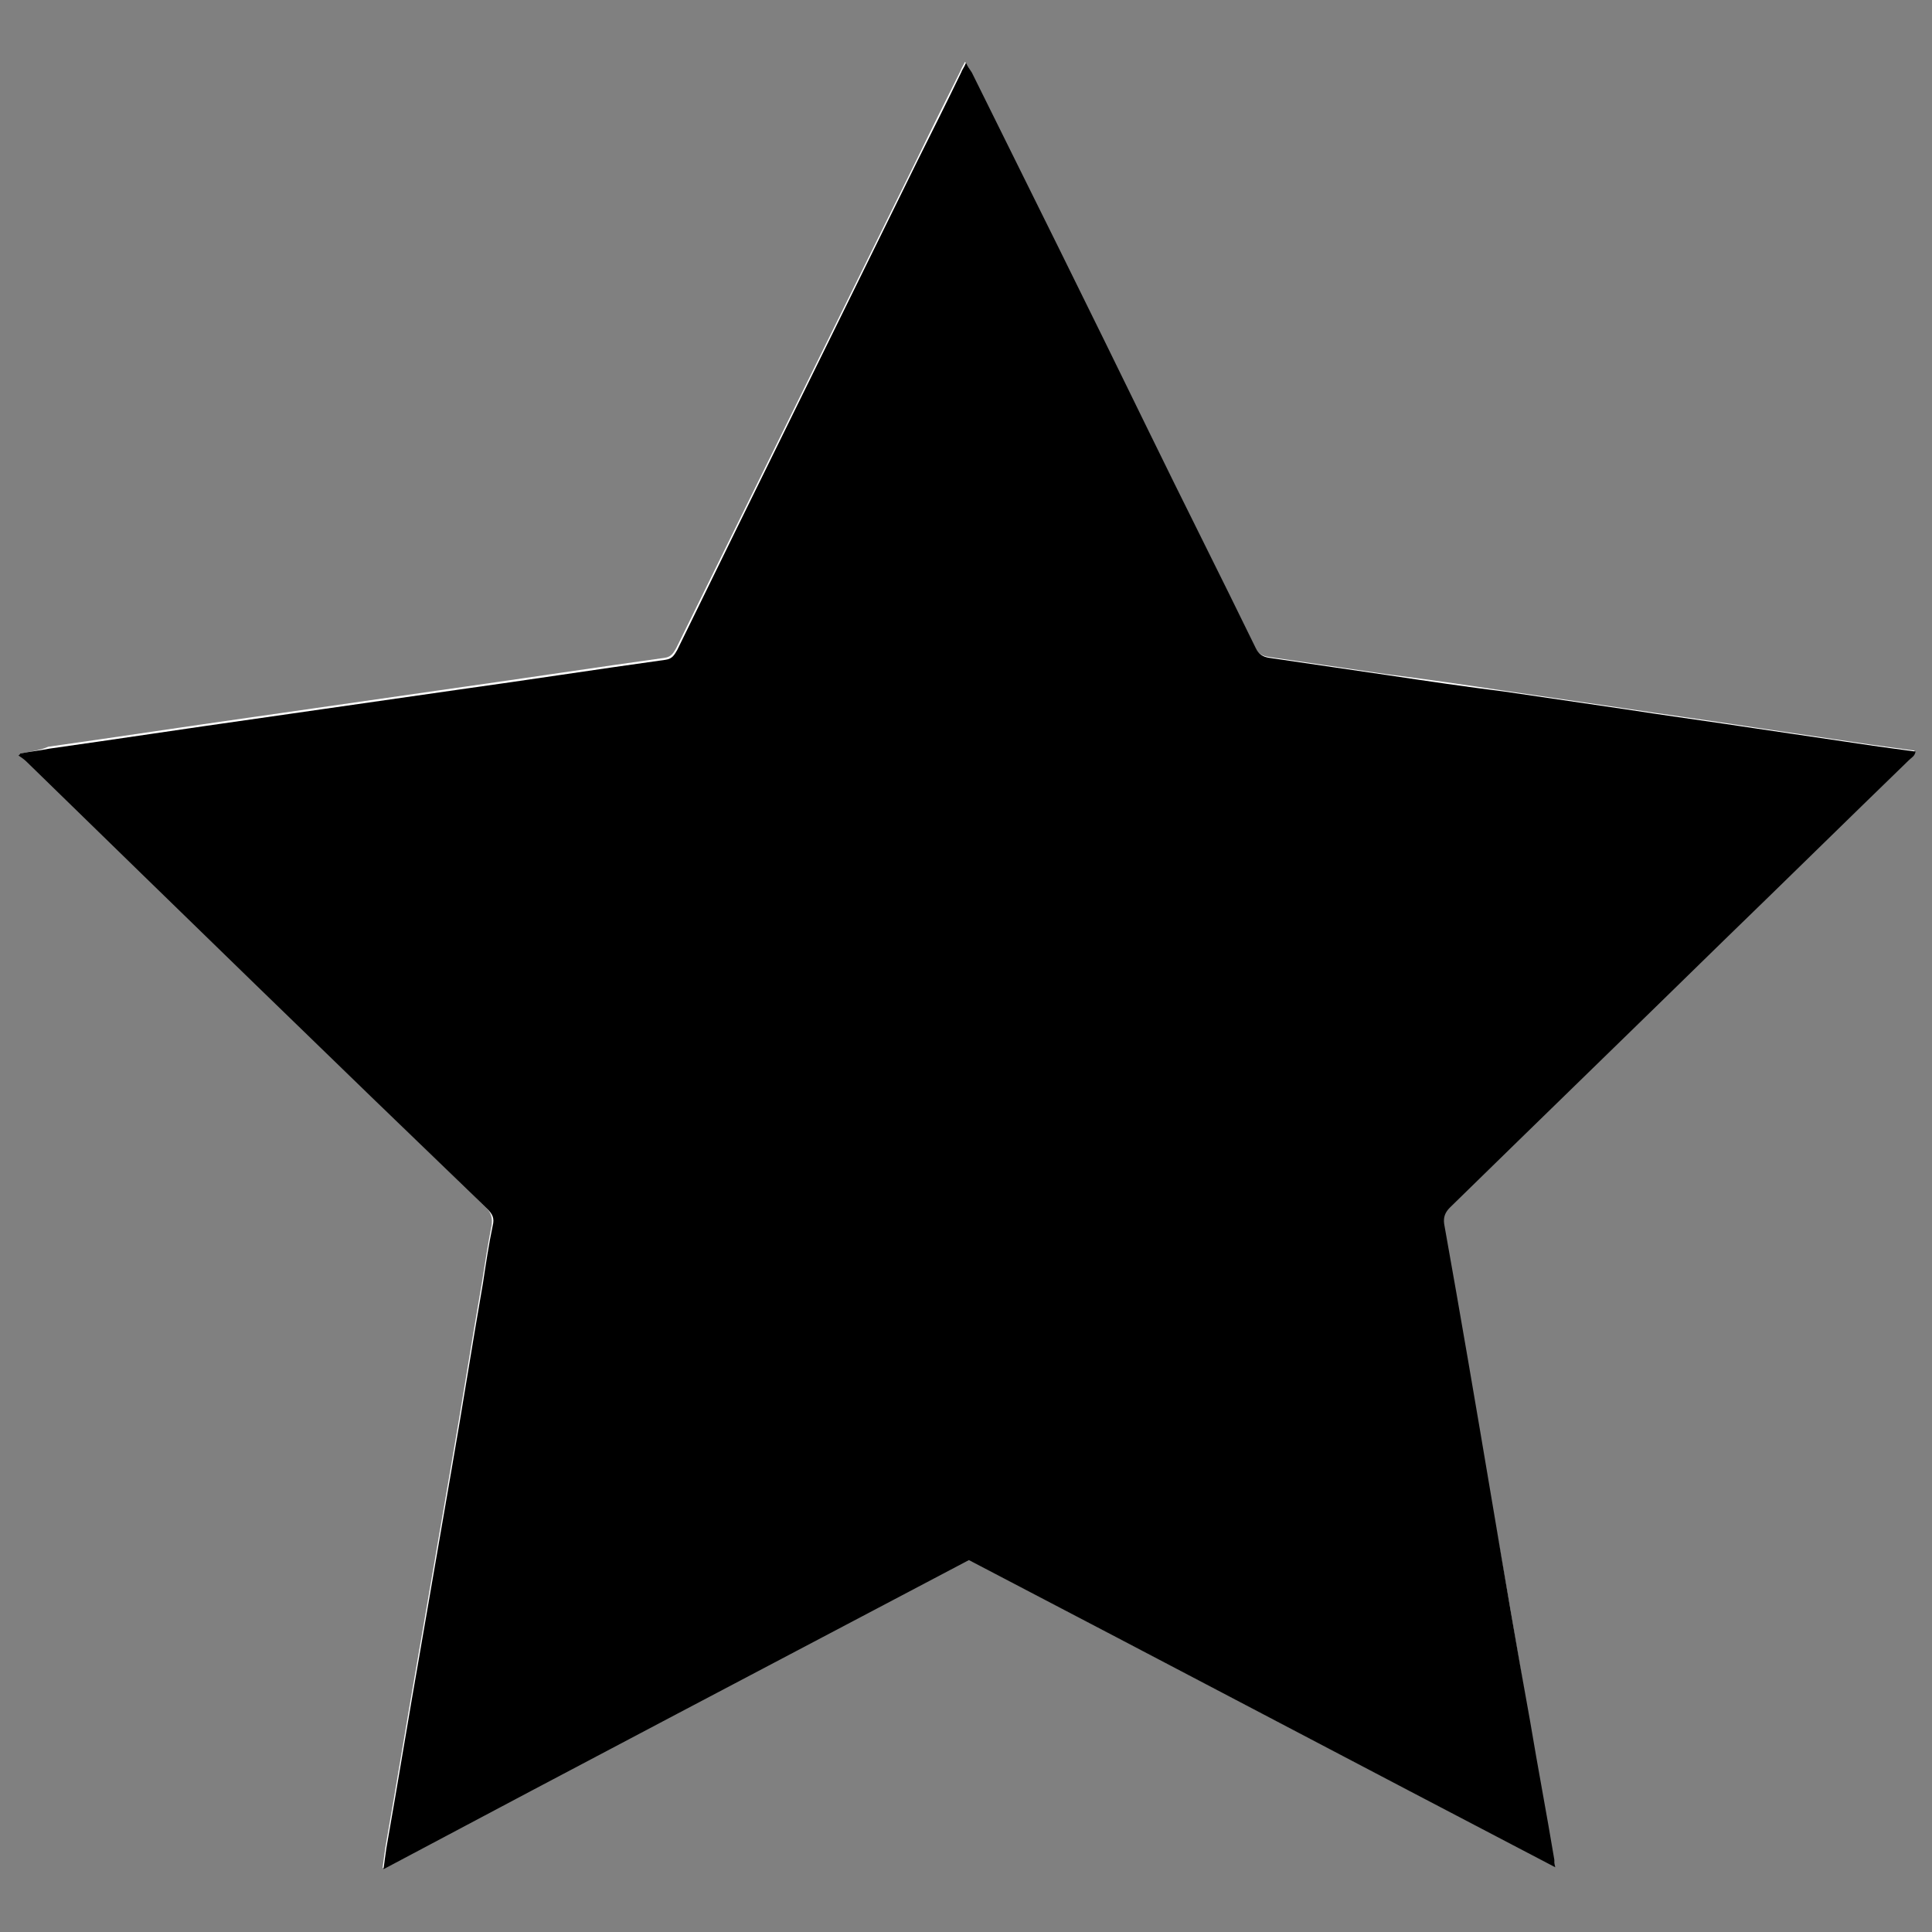 <?xml version="1.0" encoding="utf-8"?>
<!-- Generator: Adobe Illustrator 27.9.0, SVG Export Plug-In . SVG Version: 6.00 Build 0)  -->
<svg version="1.1" id="Layer_1" xmlns="http://www.w3.org/2000/svg" xmlns:xlink="http://www.w3.org/1999/xlink" x="0px" y="0px"
	 viewBox="0 0 200 200" style="enable-background:new 0 0 200 200;" xml:space="preserve">
<rect x="0" y="0" width="200" height="200" fill="#808080" stroke="none"/>
<style type="text/css">
	.st0{fill:#FFFFFF;}
</style>
<g id="l6KaQJ_00000124131613359606836570000009634743546819159206_">
	<g>
		<path class="st0" d="M2.1,78C2,78.1,2,78.2,2,78.2c0.3,0.2,0.6,0.4,0.9,0.7c15.8,15.4,31.6,30.8,47.4,46.1c0.5,0.5,0.7,1,0.6,1.8
			c-0.4,2-0.7,4-1,5.9c-1.1,6.3-2.1,12.7-3.2,19c-1.1,6.4-2.2,12.7-3.3,19.1c-1.2,6.8-2.3,13.6-3.5,20.4c-0.1,0.7-0.2,1.4-0.3,2.2
			c20.3-10.7,40.5-21.3,60.6-32c20.2,10.6,40.4,21.2,60.7,31.8c0-0.4,0-0.6-0.1-0.8c-0.8-4.8-1.7-9.5-2.5-14.3
			c-1.3-7.7-2.6-15.4-4-23.1c-1.6-9.5-3.3-18.9-4.9-28.4c-0.1-0.7,0-1.2,0.6-1.7c9.5-9.2,18.9-18.4,28.3-27.6
			c6.4-6.2,12.8-12.5,19.2-18.7c0.2-0.2,0.6-0.4,0.7-0.9c-1.5-0.2-2.9-0.4-4.4-0.6c-4.1-0.6-8.1-1.2-12.2-1.8c-4.5-0.7-9-1.3-13.6-2
			c-4.1-0.6-8.2-1.2-12.3-1.8c-4-0.6-8.1-1.2-12.1-1.7c-4.1-0.6-8.2-1.2-12.3-1.8c-0.7-0.1-1.1-0.4-1.4-1
			c-3.7-7.6-7.5-15.1-11.2-22.7c-6.1-12.3-12.2-24.6-18.2-36.9c-0.2-0.3-0.3-0.6-0.6-1c-0.2,0.4-0.4,0.7-0.5,1c-1.5,3-3,6-4.5,9.1
			c-8.3,16.9-16.6,33.7-24.9,50.6c-0.3,0.5-0.5,0.9-1.2,1c-7.2,1-14.4,2.1-21.5,3.1c-7,1-13.9,2-20.9,3c-7.1,1-14.3,2.1-21.4,3.1
			C4.1,77.7,3.1,77.8,2.1,78z"/>
		<path d="M2.1,78c1-0.2,2-0.3,3-0.5c7.1-1,14.3-2.1,21.4-3.1c7-1,13.9-2,20.9-3c7.2-1,14.3-2.1,21.5-3.1c0.7-0.1,0.9-0.5,1.2-1
			C78.4,50.3,86.7,33.5,95,16.6c1.5-3,3-6,4.5-9.1c0.1-0.3,0.3-0.5,0.5-1c0.2,0.4,0.4,0.7,0.6,1c6.1,12.3,12.2,24.6,18.2,36.9
			c3.7,7.6,7.5,15.1,11.2,22.7c0.3,0.6,0.7,0.9,1.4,1c4.1,0.6,8.2,1.2,12.3,1.8c4,0.6,8.1,1.2,12.1,1.7c4.1,0.6,8.2,1.2,12.3,1.8
			c4.5,0.7,9,1.3,13.6,2c4.1,0.6,8.1,1.2,12.2,1.8c1.4,0.2,2.9,0.4,4.4,0.6c-0.1,0.5-0.4,0.6-0.7,0.9c-6.4,6.2-12.8,12.5-19.2,18.7
			c-9.4,9.2-18.9,18.4-28.3,27.6c-0.5,0.5-0.7,1-0.6,1.7c1.7,9.5,3.3,18.9,4.9,28.4c1.3,7.7,2.6,15.4,4,23.1
			c0.8,4.8,1.7,9.5,2.5,14.3c0,0.2,0,0.4,0.1,0.8c-20.3-10.6-40.4-21.2-60.7-31.8c-20.1,10.6-40.3,21.2-60.6,32
			c0.1-0.8,0.2-1.5,0.3-2.2c1.2-6.8,2.3-13.6,3.5-20.4c1.1-6.4,2.2-12.7,3.3-19.1c1.1-6.3,2.1-12.7,3.2-19c0.3-2,0.6-4,1-5.9
			c0.2-0.8,0-1.2-0.6-1.8C34.4,109.7,18.6,94.3,2.8,78.9c-0.3-0.3-0.6-0.5-0.9-0.7C2,78.2,2,78.1,2.1,78z"/>
	</g>
</g>
</svg>
